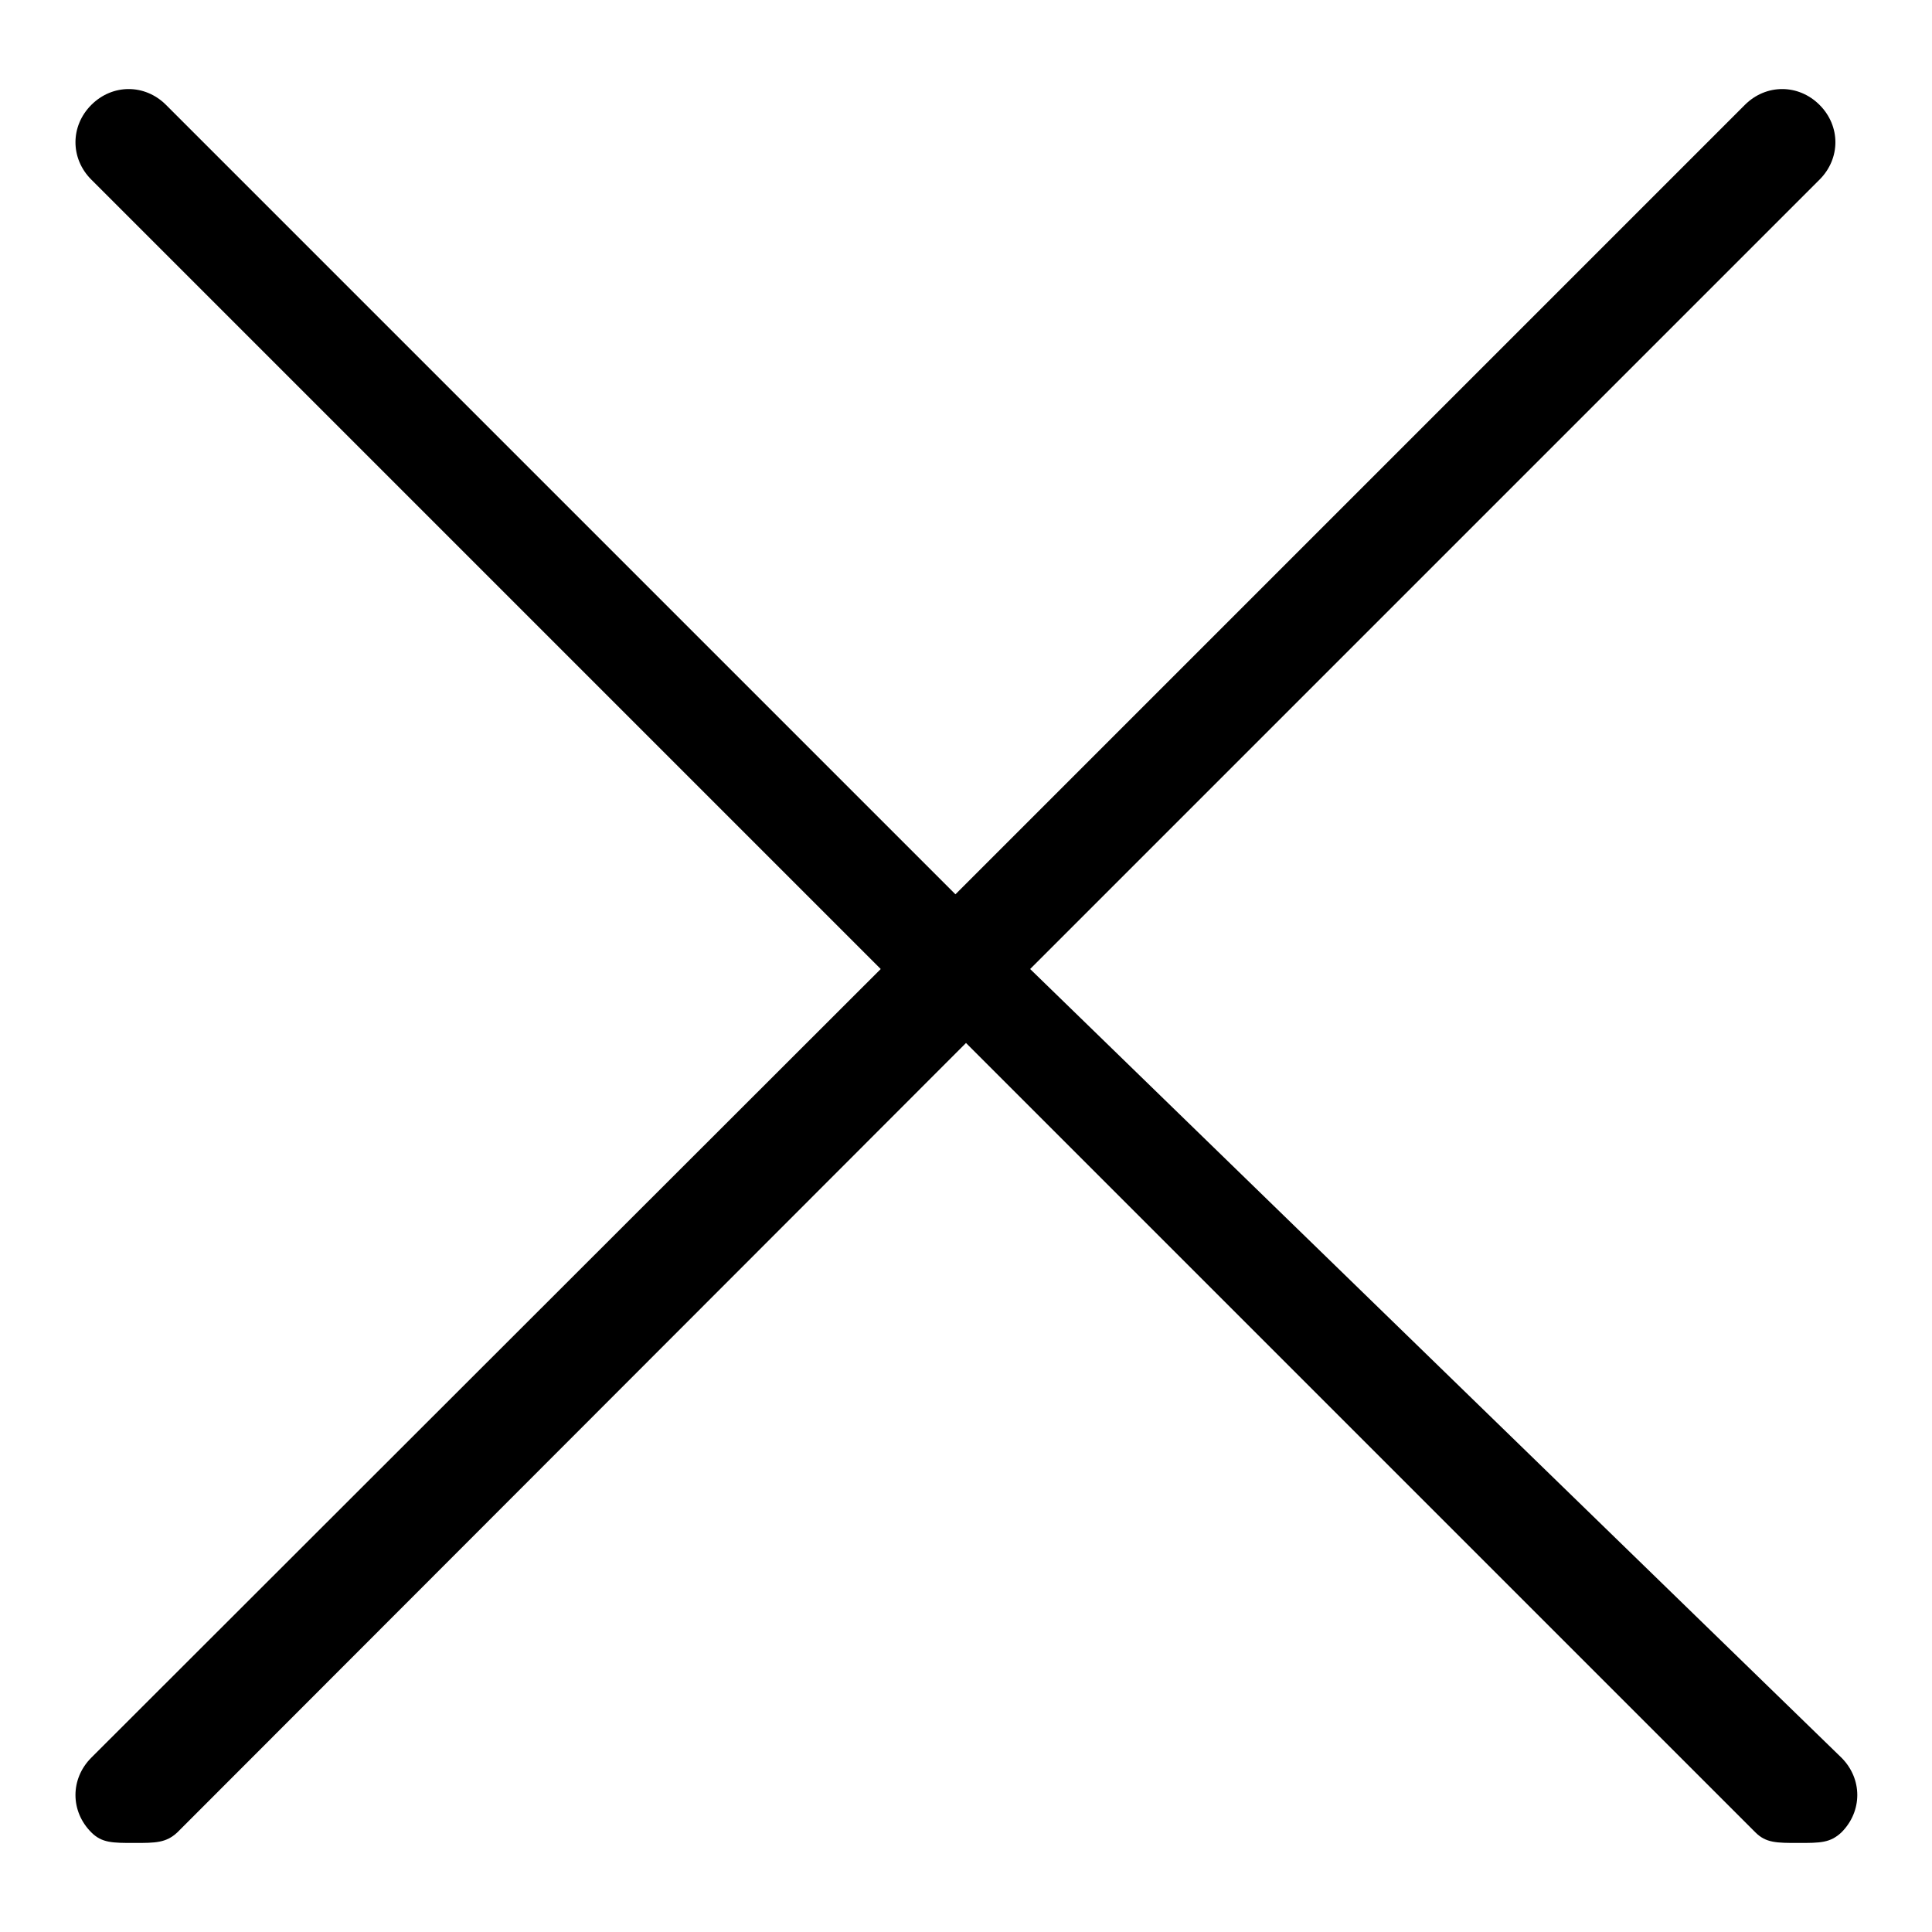 <?xml version="1.0" encoding="utf-8"?>
<!-- Svg Vector Icons : http://www.onlinewebfonts.com/icon -->
<!DOCTYPE svg PUBLIC "-//W3C//DTD SVG 1.1//EN" "http://www.w3.org/Graphics/SVG/1.1/DTD/svg11.dtd">
<svg version="1.1" xmlns="http://www.w3.org/2000/svg" xmlns:xlink="http://www.w3.org/1999/xlink" x="0px" y="0px" viewBox="0 0 256 256" enable-background="new 0 0 256 256" xml:space="preserve">
<g> <path fill="#000000" d="M136.5,128.4L241.1,23.8c2.8-2.8,2.8-7.1,0-9.9c-2.8-2.8-7.1-2.8-9.9,0L126.6,118.5L22,13.9 c-2.8-2.8-7.1-2.8-9.9,0c-2.8,2.8-2.8,7.1,0,9.9l104.6,104.6L12.1,232.9c-2.8,2.8-2.8,7.1,0,9.9c1.4,1.4,2.8,1.4,5.7,1.4 c2.8,0,4.2,0,5.7-1.4L128,138.2l104.6,104.6c1.4,1.4,2.8,1.4,5.7,1.4s4.2,0,5.7-1.4c2.8-2.8,2.8-7.1,0-9.9L136.5,128.4z"/></g>
</svg>